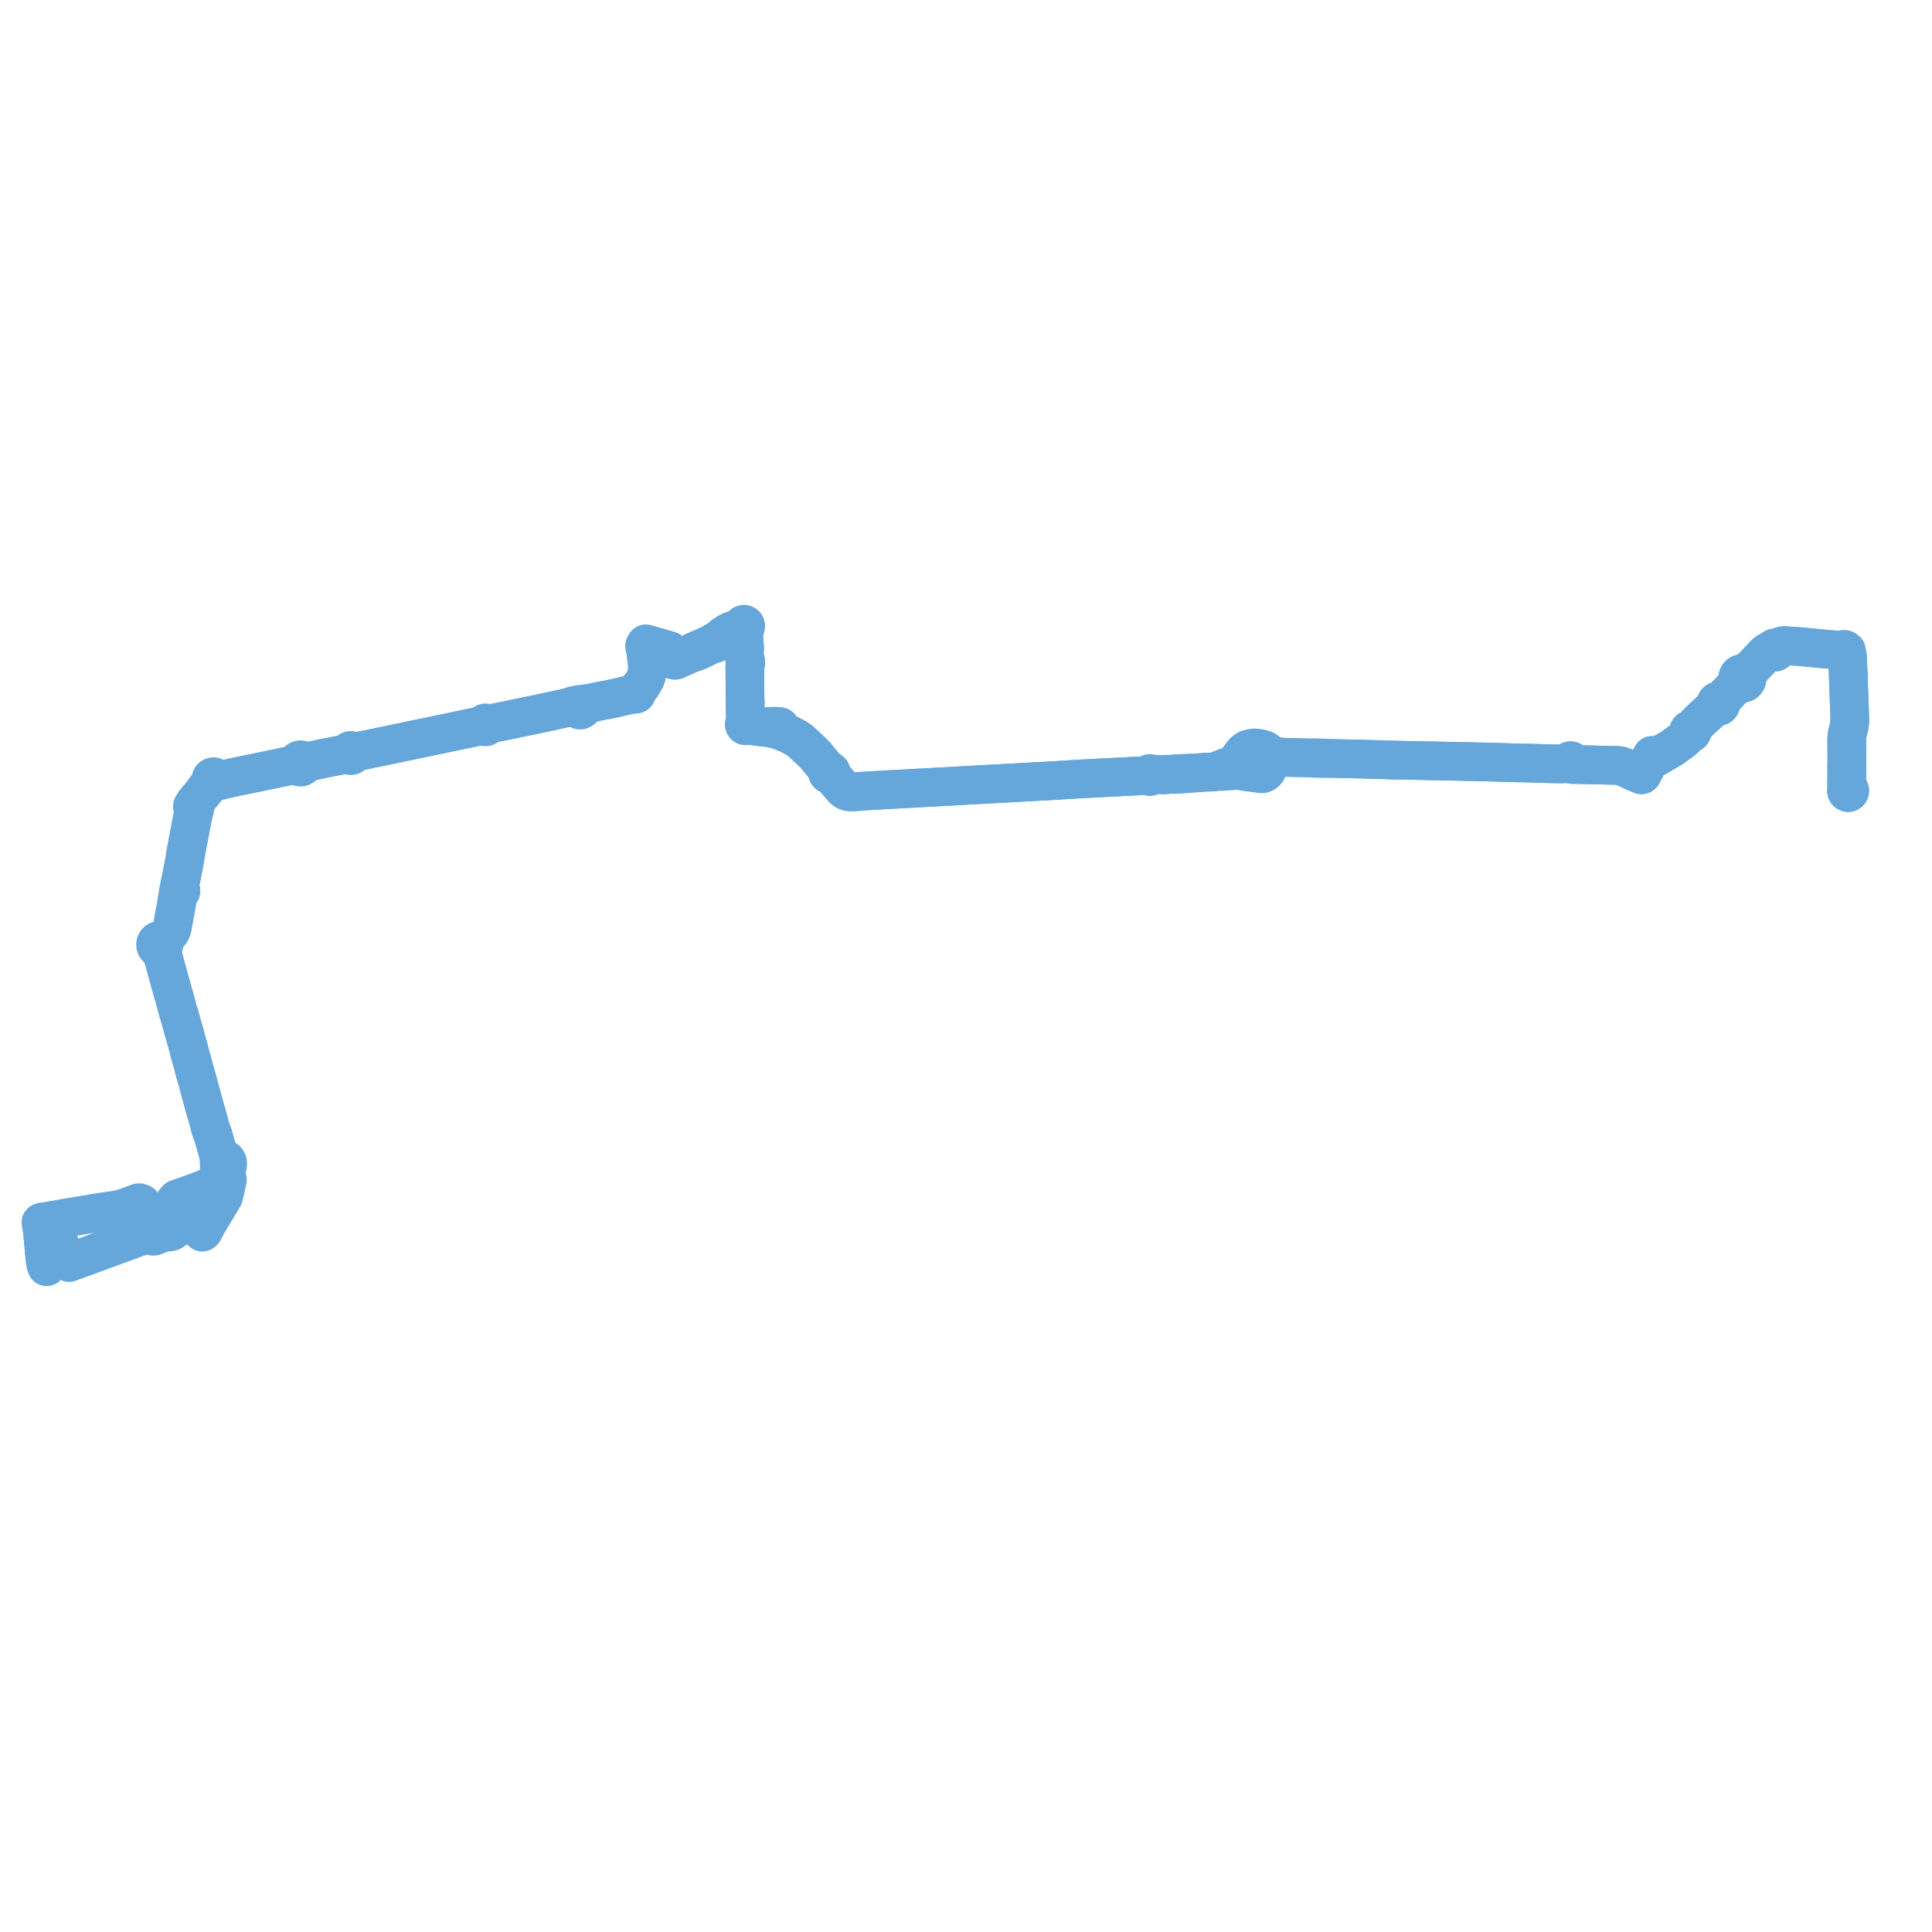     
<svg width="941.345" height="941.345" version="1.1"
     xmlns="http://www.w3.org/2000/svg">

  <title>Plan de ligne</title>
  <desc>Du 2024-02-26 au 9999-01-01</desc>

<path d='M 900.62 386.179 L 900.904 386.071 L 901.086 385.925 L 901.226 385.735 L 901.314 385.513 L 901.345 385.276 L 901.302 385.004 L 901.186 384.756 L 901.004 384.556 L 900.773 384.422 L 900.229 383.825 L 899.871 383.273 L 899.732 382.444 L 899.81 377.78 L 899.78 374.032 L 899.788 373.884 L 899.804 372.336 L 899.846 368.267 L 899.826 367.378 L 899.784 361.287 L 899.776 360.143 L 899.898 358.827 L 899.986 357.799 L 900.633 355.409 L 901.198 352.802 L 901.301 350.96 L 901.198 347.318 L 901.157 345.969 L 901.137 345.46 L 900.984 341.186 L 900.679 333.405 L 900.561 329.495 L 900.489 327.655 L 900.409 325.611 L 900.162 320.133 L 899.973 319.207 L 899.88 318.61 L 899.554 317.754 L 899.727 317.521 L 899.672 317.01 L 899.401 316.764 L 899.025 316.501 L 898.716 316.373 L 898.363 316.38 L 898.185 316.534 L 897.129 316.902 L 892.734 316.515 L 891.449 316.425 L 889.814 316.288 L 889.09 316.227 L 888.362 316.166 L 887.53 316.096 L 886.444 315.988 L 883.246 315.671 L 879.939 315.345 L 878.243 315.177 L 877.353 315.089 L 876.465 315.023 L 872.539 314.757 L 870.996 314.655 L 870.143 314.598 L 869.504 314.562 L 868.585 314.629 L 867.986 314.789 L 867.329 315.165 L 866.728 315.491 L 866.105 315.642 L 865.381 315.817 L 865.087 315.672 L 864.763 315.631 L 864.444 315.697 L 864.162 315.861 L 863.942 316.108 L 863.806 316.413 L 862.816 317.14 L 861.786 317.413 L 861.037 317.788 L 859.918 318.787 L 859.001 319.702 L 854.551 324.466 L 852.822 326.007 L 851.268 327.522 L 850.858 327.845 L 850.519 328.112 L 849.834 328.273 L 849.217 328.109 L 848.656 328.112 L 848.112 328.254 L 847.616 328.527 L 847.231 328.876 L 846.927 329.302 L 846.719 329.789 L 846.615 330.32 L 846.626 330.862 L 846.751 331.388 L 846.553 332.17 L 846.156 333.019 L 845.215 334.159 L 844.537 335.126 L 843.722 335.983 L 842.31 337.467 L 838.887 341.065 L 838.249 341.431 L 837.781 341.565 L 837.68 341.527 L 836.911 341.516 L 836.872 341.528 L 836.514 341.716 L 836.226 342.005 L 836.034 342.371 L 835.99 342.522 L 835.98 343.125 L 835.991 343.177 L 835.823 343.377 L 835.614 343.6 L 835.39 344.082 L 835.075 344.78 L 834.421 345.438 L 834.274 345.571 L 832.702 346.986 L 832.141 347.491 L 830.922 348.603 L 830.489 348.997 L 827.781 351.563 L 824.59 354.994 L 823.955 355.443 L 823.48 355.387 L 823.099 355.543 L 822.84 355.821 L 822.699 356.251 L 822.798 356.782 L 822.712 357.6 L 821.161 359.408 L 820.969 359.631 L 820.468 360.124 L 818.99 361.306 L 818.586 361.597 L 814.413 364.602 L 812.7 365.599 L 810.038 367.148 L 807.986 368.341 L 806.635 369.127 L 806.208 368.841 L 805.866 368.689 L 804.94 368.1 L 804.345 369.243 L 801.897 373.955 L 800.92 375.839 L 800.816 376.013 L 800.29 377.08 L 799.954 377.478 L 799.713 377.51 L 798.126 376.852 L 796.978 376.375 L 796.025 375.979 L 794.392 375.226 L 793.63 374.815 L 792.964 374.494 L 792.014 374.037 L 791.899 373.981 L 791.659 373.866 L 791.262 373.835 L 790.997 373.598 L 789.934 373.236 L 789.59 373.118 L 788.633 372.964 L 787.442 372.931 L 786.468 372.897 L 785.803 372.892 L 784.344 372.862 L 783.381 372.859 L 782.234 372.83 L 777.384 372.691 L 776.06 372.668 L 774.774 372.645 L 774.349 372.638 L 772.696 372.608 L 771.889 372.582 L 771.765 372.578 L 771.213 372.561 L 769.123 372.494 L 768.987 372.49 L 768.726 372.481 L 768.017 372.379 L 766.756 372.197 L 766.136 371.522 L 766.096 371.222 L 765.966 370.95 L 765.759 370.736 L 765.524 370.612 L 765.265 370.566 L 765.004 370.6 L 764.765 370.711 L 764.558 370.9 L 764.437 371.098 L 764.367 371.321 L 763.585 371.94 L 760.724 372.201 L 758.49 372.17 L 756.257 372.138 L 754.257 372.078 L 744.511 371.788 L 735.96 371.614 L 733.143 371.531 L 724.552 371.277 L 710.822 370.978 L 695.227 370.654 L 693.248 370.612 L 689.212 370.535 L 678.022 370.322 L 676.834 370.257 L 663.295 369.869 L 662.896 369.86 L 654.775 369.68 L 651.993 369.618 L 648.581 369.542 L 648.432 369.539 L 646.342 369.496 L 646.234 369.494 L 645.387 369.341 L 644.888 369.319 L 640.677 369.187 L 639.849 369.317 L 638.742 369.289 L 638.507 369.284 L 636.917 369.25 L 634.802 369.205 L 633.531 369.178 L 631.714 369.139 L 630.899 369.122 L 630.419 369.111 L 627.267 369.044 L 625.754 369.008 L 625.095 368.992 L 624.492 368.785 L 622.969 368.706 L 622.385 368.676 L 621.695 368.64 L 621.594 368.405 L 621.393 368.269 L 621.152 368.266 L 620.9 368.465 L 620.303 368.334 L 619.24 367.682 L 619.087 367.549 L 618.432 367.006 L 618.252 366.87 L 617.713 366.448 L 616.41 365.478 L 615.819 365.197 L 614.478 364.822 L 614.208 364.779 L 613.202 364.621 L 612.591 364.525 L 610.98 364.393 L 610.644 364.431 L 609.283 364.681 L 608.982 364.736 L 608.048 365.066 L 607.472 365.27 L 606.787 365.757 L 606.444 366.002 L 606.091 366.385 L 605.358 367.182 L 604.519 368.307 L 603.877 369.218 L 603.676 369.502 L 603.509 369.732 L 602.633 370.934 L 602.247 371.458 L 601.898 371.934 L 601.621 372.231 L 600.873 372.535 L 600.006 372.907 L 599.297 373.171 L 598.283 373.547 L 597.611 373.755 L 597.249 373.867 L 593.928 375.219 L 593.693 375.315 L 592.875 375.599 L 592.485 375.697 L 591.713 375.953 L 591.221 376.083 L 590.925 376.115 L 590.195 376.177 L 589.087 376.215 L 588.846 376.217 L 588.465 376.233 L 587.013 376.293 L 586.374 376.319 L 584.2 376.491 L 583.665 376.518 L 582.175 376.64 L 581.835 376.668 L 580.79 376.725 L 579.398 376.808 L 579.177 376.662 L 578.73 376.686 L 578.199 376.715 L 577.95 376.886 L 577.714 376.898 L 576.32 376.975 L 575.86 376.818 L 574.834 376.868 L 574.665 377.06 L 572.842 377.159 L 572.635 376.973 L 571.763 377.015 L 570.875 377.268 L 568.893 377.334 L 568.289 377.206 L 566.998 377.278 L 566.778 377.441 L 566.657 377.439 L 566.336 377.435 L 565.731 377.436 L 563.983 377.417 L 562.67 377.247 L 561.592 377.205 L 560.867 377.19 L 560.687 376.998 L 560.456 376.882 L 560.199 376.853 L 559.947 376.917 L 559.732 377.066 L 559.52 377.443 L 559.042 377.576 L 558.533 377.865 L 556.731 377.963 L 553.777 378.123 L 547.361 378.439 L 542.586 378.689 L 536.418 379.011 L 525.215 379.597 L 517.204 380.102 L 514.111 380.296 L 508.189 380.623 L 503.042 380.907 L 499.145 381.12 L 478.538 382.247 L 474.258 382.487 L 466.523 382.922 L 464.483 383.036 L 461.122 383.225 L 439.916 384.394 L 433.124 384.72 L 426.237 385.126 L 421.672 385.395 L 415.597 385.848 L 415.017 385.863 L 414.565 385.856 L 413.91 385.836 L 413.305 385.711 L 412.667 385.502 L 412.006 385.208 L 411.436 384.797 L 410.941 384.393 L 410.488 383.92 L 407.901 380.875 L 405.942 378.564 L 405.574 377.897 L 405.184 377.281 L 404.975 376.743 L 405.024 376.416 L 404.989 376.161 L 404.892 375.925 L 404.739 375.723 L 404.541 375.569 L 404.306 375.472 L 404.054 375.444 L 403.804 375.487 L 403.455 375.188 L 402.999 374.821 L 402.385 374.184 L 399.041 370.072 L 397.631 368.338 L 395.693 366.341 L 392.522 363.378 L 391.029 361.955 L 390.399 361.335 L 388.781 360.214 L 387.886 359.595 L 385.58 358.363 L 384.688 357.887 L 383.783 357.451 L 382.027 356.74 L 381.491 356.523 L 380.899 356.085 L 380.506 355.424 L 380.362 355.21 L 380.43 354.936 L 380.384 354.585 L 380.284 354.302 L 380.079 354.027 L 379.615 353.916 L 379.068 353.928 L 378.577 354.005 L 377.941 353.841 L 377.054 353.87 L 375.68 353.912 L 373.212 354.053 L 372.691 354.227 L 371.988 354.326 L 369.39 353.992 L 367.778 353.785 L 367.026 353.648 L 364.568 353.259 L 363.91 353.05 L 363.903 352.813 L 363.819 352.593 L 363.668 352.416 L 363.468 352.303 L 363.244 352.268 L 363.236 351.787 L 363.176 348.731 L 363.11 345.433 L 363.071 344.62 L 363.074 344.317 L 363.077 343.609 L 363.107 342.782 L 362.995 337.952 L 362.983 335.659 L 362.971 333.441 L 362.966 332.44 L 362.914 324.977 L 362.913 324.773 L 363.194 323.918 L 363.388 322.941 L 363.177 321.481 L 362.761 320.584 L 362.538 319.349 L 362.472 318.081 L 362.767 316.64 L 362.831 316.159 L 362.571 312.98 L 362.483 311.898 L 362.403 309.585 L 362.401 308.654 L 362.562 308.017 L 362.707 307.358 L 362.712 307.3 L 362.979 306.568 L 363.036 306.064 L 363.055 305.71 L 363.163 305.591 L 363.25 305.451 L 363.311 305.295 L 363.343 305.13 L 363.345 304.962 L 363.306 304.753 L 363.221 304.56 L 363.095 304.393 L 362.861 304.218 L 362.586 304.133 L 362.297 304.148 L 362.029 304.259 L 361.811 304.456 L 361.668 304.715 L 361.613 305.009 L 360.974 305.486 L 360.218 306.022 L 358.729 306.61 L 357.88 306.944 L 356.237 307.354 L 354.454 308.293 L 354.145 308.746 L 353.437 308.983 L 352.656 309.45 L 351.748 310.282 L 351.078 310.896 L 349.701 311.982 L 348.771 312.539 L 348.323 312.738 L 348.087 312.741 L 347.887 312.87 L 347.779 313.087 L 343.987 314.86 L 343.52 315.062 L 340.156 316.52 L 337.136 317.874 L 336.574 318.187 L 335.448 318.78 L 334.439 319.276 L 333.384 319.794 L 330.969 320.82 L 329.582 321.224 L 329.074 321.416 L 328.735 321.43 L 328.512 321.388 L 328.014 321.051 L 327.69 320.591 L 327.362 319.772 L 327.281 318.994 L 327.13 318.398 L 327.082 318.111 L 326.579 317.433 L 326.176 317.041 L 325.362 316.8 L 321.528 315.667 L 319.105 314.968 L 317.268 314.465 L 316.377 314.221 L 315.768 314.026 L 314.678 313.677 L 314.314 314.15 L 314.07 314.646 L 314.124 315.353 L 314.382 316.132 L 314.708 317.699 L 314.918 319.378 L 314.984 320.361 L 315.435 324.17 L 315.5 326.569 L 315.426 327.045 L 315.298 327.872 L 315.113 328.689 L 314.861 329.481 L 314.492 330.639 L 312.671 333.823 L 312.222 334.281 L 312.024 334.551 L 311.861 334.764 L 311.469 334.962 L 310.138 336.415 L 309.347 337.277 L 309.192 337.452 L 309.136 337.626 L 308.669 337.791 L 308.235 337.972 L 307.898 338.27 L 306.458 338.629 L 304.531 339.028 L 303.71 339.22 L 302.792 339.434 L 302.461 339.512 L 302.183 339.583 L 301.732 339.677 L 300.73 339.901 L 299.2 340.244 L 298.465 340.409 L 296.781 340.769 L 293.038 341.469 L 292.423 341.584 L 291.736 341.731 L 290.089 342.082 L 288.276 342.47 L 287.769 342.585 L 287.094 342.739 L 286.942 342.754 L 285.584 342.81 L 285.26 342.853 L 284.892 342.916 L 284.561 343.004 L 283.465 343.433 L 283.096 343.226 L 282.683 343.145 L 282.266 343.197 L 281.885 343.38 L 281.574 343.674 L 280.617 343.607 L 279.973 343.666 L 279.314 343.829 L 278.999 343.906 L 278.192 344.198 L 277.842 344.478 L 267.953 346.633 L 266.6 346.939 L 265.539 347.179 L 261.422 348.031 L 254.267 349.512 L 244.235 351.588 L 238.706 352.732 L 238.057 352.627 L 237.258 352.472 L 236.859 352.231 L 236.387 352.22 L 235.968 352.448 L 235.766 352.72 L 235.423 353.068 L 235.047 353.282 L 234.437 353.633 L 220.697 356.497 L 216.472 357.378 L 214.417 357.808 L 208.915 358.958 L 200.501 360.718 L 188.685 363.188 L 183.342 364.296 L 173.656 366.305 L 173.068 366.245 L 171.967 366.153 L 171.739 365.901 L 171.178 365.635 L 170.722 365.641 L 170.298 365.819 L 169.966 366.146 L 169.771 366.577 L 169.375 366.911 L 168.581 367.217 L 167.598 367.414 L 166.782 367.577 L 162.967 368.338 L 159.113 369.07 L 157.654 369.347 L 151.768 370.642 L 149.28 371.189 L 148.538 371.292 L 148.24 371.197 L 147.879 371.007 L 147.62 370.673 L 147.293 370.412 L 146.918 370.239 L 146.337 370.159 L 145.765 370.286 L 145.265 370.602 L 144.91 371.044 L 144.705 371.58 L 144.446 371.869 L 144.139 372.158 L 143.07 372.703 L 140.672 373.201 L 138.48 373.656 L 124.852 376.485 L 122.033 377.045 L 116.254 378.254 L 114.261 378.671 L 111.07 379.385 L 109.389 379.733 L 108.501 379.917 L 106.473 380.09 L 105.826 379.88 L 105.23 379.301 L 105.012 378.902 L 104.552 378.532 L 104.054 378.412 L 103.521 378.517 L 103.227 378.698 L 102.942 379.022 L 102.739 379.636 L 102.778 380.099 L 102.588 381.059 L 102.291 381.559 L 100.94 383.216 L 100.652 383.582 L 99.149 385.879 L 97.619 387.735 L 97.578 387.787 L 96.4 389.215 L 94.806 391.004 L 94.617 391.596 L 93.986 392.422 L 93.779 392.693 L 93.718 393.124 L 93.981 394.123 L 94.282 394.78 L 94.322 395.32 L 94.2 396.524 L 93.76 398.676 L 93.01 402.337 L 92.982 402.506 L 92.726 404.007 L 92.197 406.809 L 91.941 408.163 L 91.443 410.572 L 91.284 411.612 L 90.785 414.171 L 90.714 414.533 L 90.644 414.892 L 90.058 418.625 L 89.961 419.151 L 89.849 419.817 L 89.207 423.101 L 89.02 424.056 L 88.912 424.625 L 88.353 427.507 L 87.728 430.453 L 87.32 432.272 L 87.067 433.574 L 86.934 434.259 L 86.951 434.865 L 86.062 439.9 L 86.006 440.638 L 85.11 445.366 L 84.733 447.353 L 84.654 447.772 L 83.96 451.662 L 83.589 453.043 L 83.304 453.653 L 82.761 454.465 L 81.358 456.155 L 79.862 457.955 L 79.176 458.642 L 78.799 458.421 L 78.35 458.252 L 78.19 458.191 L 77.589 458.166 L 77.168 458.262 L 76.576 458.593 L 76.391 458.772 L 76.251 458.942 L 76.099 459.125 L 75.821 459.819 L 75.788 460.538 L 76.045 461.238 L 76.09 461.361 L 76.631 461.995 L 76.956 462.211 L 77.683 462.402 L 78.325 462.337 L 78.521 462.875 L 78.951 464.345 L 79.528 466.462 L 79.634 466.77 L 80.255 469.072 L 81.603 474.026 L 81.71 474.34 L 82.278 476.53 L 82.442 477.097 L 82.64 477.883 L 84.046 482.801 L 84.514 484.437 L 84.74 485.132 L 85.547 488.078 L 86.638 492.283 L 86.75 492.744 L 86.888 493.106 L 87.295 494.266 L 87.456 494.861 L 87.931 496.583 L 89.001 500.445 L 89.331 501.593 L 89.656 502.773 L 89.87 503.455 L 90.233 504.729 L 90.931 507.321 L 91.027 507.692 L 91.445 509.092 L 91.865 510.681 L 91.951 511.027 L 92.075 511.577 L 92.391 512.834 L 92.57 513.545 L 93.688 517.385 L 94.926 522.193 L 95.709 524.843 L 95.965 525.706 L 96.108 526.189 L 96.256 526.711 L 96.798 528.809 L 97.01 529.596 L 97.555 531.621 L 97.819 532.559 L 97.988 533.18 L 98.301 534.333 L 98.458 534.915 L 98.641 535.669 L 98.864 536.393 L 99.75 539.653 L 100.186 541.293 L 100.622 542.508 L 100.728 542.976 L 101.965 547.443 L 102.418 549.167 L 102.693 550.216 L 102.722 550.326 L 102.764 550.486 L 103.244 551.635 L 103.528 552.238 L 103.623 552.545 L 103.85 553.286 L 105.962 560.714 L 106.4 562.251 L 106.546 562.767 L 106.723 563.905 L 106.711 564.24 L 106.794 566.386 L 106.872 568.873 L 106.847 569.223 L 106.721 571.353 L 106.698 571.858 L 106.595 573.175 L 106.536 573.932 L 106.484 574.597 L 106.376 576.186 L 106.329 576.861 L 106.083 576.945 L 105.704 577.083 L 105.007 577.337 L 102.698 578.177 L 101.762 578.495 L 101.402 578.587 L 100.294 579.024 L 98.681 579.66 L 97.876 579.977 L 97.601 580.08 L 94.428 581.261 L 94.03 581.408 L 90.234 582.759 L 88.375 583.404 L 87.207 583.809 L 86.288 584.128 L 85.622 584.817 L 84.713 586.032 L 83.716 587.519 L 81.365 591.02 L 80.892 591.779 L 80.47 592.36 L 79.762 593.541 L 79.171 594.478 L 78.586 595.408 L 78.178 596.021 L 77.866 596.341 L 74.895 597.507 L 73.564 598.041 L 72.914 598.347 L 73.162 599.197 L 73.01 600.011 L 72.786 600.6 L 72.12 601.075 L 61.715 604.877 L 48.189 609.844 L 37.509 613.765 L 33.674 615.173 L 33.245 614.296 L 32.59 611.751 L 32.397 611.601 L 31.456 611.446 L 31.057 611.308 L 30.698 610.927 L 28.504 604.377 L 26.045 597.152 L 25.224 594.673 L 22.807 595.073 L 20.599 595.352 L 20 595.651 L 20.674 599.659 L 20.995 603.213 L 21.408 607.771 L 21.767 611.72 L 21.976 613.811 L 22.322 615.814 L 22.695 617.164 L 22.708 617.211' fill='transparent' stroke='#65a6db' stroke-linecap='round' stroke-linejoin='round' stroke-width='18.827'/><path d='M 22.462 616.322 L 22.322 615.814 L 21.976 613.811 L 21.883 612.997 L 21.696 610.933 L 21.254 606.091 L 20.674 599.659 L 20.384 597.91 L 20.139 596.454 L 20 595.651 L 20.681 595.714 L 21.251 595.608 L 22.829 595.351 L 24.607 595.104 L 25.315 594.949 L 25.939 594.566 L 26.795 594.387 L 31.752 593.484 L 34.304 593.053 L 37.358 592.538 L 40.781 591.96 L 41.659 591.831 L 44.27 591.434 L 44.839 591.302 L 47.275 590.898 L 49.462 590.563 L 53.375 589.976 L 54.539 589.877 L 58.439 589.157 L 60.393 588.616 L 61.157 588.375 L 67.365 586.039 L 67.893 585.995 L 68.954 586.324 L 69.7 588.505 L 70.953 592.064 L 71.622 594.407 L 72.641 597.514 L 72.914 598.347 L 73.162 599.197 L 73.547 599.422 L 74.591 602.368 L 75.008 602.361 L 78.536 601.025 L 79.349 600.754 L 79.923 600.5 L 81.381 600.379 L 82.597 600.277 L 83.151 600.158 L 83.563 600.07 L 86.906 597.897 L 87.059 597.798 L 89.791 595.954 L 91.03 595.119 L 91.535 594.777 L 91.708 594.914 L 91.917 594.975 L 92.133 594.951 L 92.325 594.847 L 92.967 595.37 L 94.305 596.461 L 94.926 596.967 L 95.213 597.203 L 95.781 597.698 L 96.832 598.61 L 97.231 599.007 L 98.177 599.952 L 98.602 600.379 L 99.213 599.789 L 100.318 597.648 L 101.222 595.897 L 107.591 585.37 L 108.71 583.521 L 108.929 583.159 L 109.351 581.457 L 109.586 580.366 L 109.728 579.706 L 109.96 578.657 L 109.964 578.634 L 110.337 576.992 L 110.688 575.449 L 110.837 574.795 L 110.133 574.786 L 109.922 574.698 L 109.277 574.44 L 108.934 574.213 L 108.776 573.294 L 108.854 573.086 L 108.949 572.837 L 109.26 572.101 L 109.452 571.617 L 109.644 571.134 L 110.604 568.711 L 110.826 568.12 L 110.946 567.363 L 110.948 566.772 L 110.871 566.239 L 110.776 566.007 L 110.308 565.195 L 108.997 564.476 L 107.345 563.744 L 106.723 563.905 L 106.546 562.767 L 106.4 562.251 L 104.226 554.607 L 103.85 553.286 L 103.623 552.545 L 103.528 552.238 L 103.244 551.635 L 102.764 550.486 L 102.722 550.326 L 102.693 550.216 L 101.965 547.443 L 100.728 542.976 L 100.622 542.508 L 100.186 541.293 L 99.75 539.653 L 99.566 538.978 L 98.864 536.393 L 98.641 535.669 L 98.458 534.915 L 98.301 534.333 L 97.819 532.559 L 97.555 531.621 L 97.01 529.596 L 96.798 528.809 L 96.533 527.782 L 96.256 526.711 L 96.108 526.189 L 95.965 525.706 L 94.926 522.193 L 93.688 517.385 L 93.15 515.537 L 92.57 513.545 L 92.075 511.577 L 91.951 511.027 L 91.865 510.681 L 91.445 509.092 L 91.027 507.692 L 90.931 507.321 L 90.233 504.729 L 89.87 503.455 L 89.656 502.773 L 89.331 501.593 L 89.001 500.445 L 87.931 496.583 L 87.456 494.861 L 87.295 494.266 L 86.888 493.106 L 86.75 492.744 L 86.638 492.283 L 85.947 489.619 L 85.547 488.078 L 84.74 485.132 L 84.514 484.437 L 83.107 479.515 L 82.64 477.883 L 82.442 477.097 L 82.278 476.53 L 81.71 474.34 L 81.603 474.026 L 80.255 469.072 L 80.097 468.486 L 79.634 466.77 L 79.528 466.462 L 78.951 464.345 L 78.521 462.875 L 78.325 462.337 L 78.585 462.246 L 79.241 461.792 L 79.74 460.957 L 79.84 460.13 L 79.659 459.39 L 79.358 458.898 L 79.176 458.642 L 79.862 457.955 L 82.761 454.465 L 83.304 453.653 L 83.589 453.043 L 83.96 451.662 L 84.19 450.376 L 84.654 447.772 L 84.733 447.353 L 86.006 440.638 L 86.062 439.9 L 86.484 437.51 L 86.951 434.865 L 88.189 434.229 L 88.068 433.236 L 87.728 430.453 L 88.353 427.507 L 88.912 424.625 L 89.02 424.056 L 89.527 421.465 L 89.849 419.817 L 89.961 419.151 L 90.058 418.625 L 90.644 414.892 L 90.714 414.533 L 91.284 411.612 L 91.443 410.572 L 91.683 409.412 L 91.941 408.163 L 92.726 404.007 L 92.982 402.506 L 93.01 402.337 L 94.2 396.524 L 94.689 395.25 L 94.802 394.67 L 94.83 394.308 L 94.726 393.905 L 94.543 393.519 L 94.345 392.985 L 94.324 392.796 L 94.375 392.436 L 95.632 390.487 L 96.4 389.215 L 97.578 387.787 L 97.619 387.735 L 99.149 385.879 L 99.913 384.936 L 100.899 383.797 L 101.859 382.703 L 102.572 381.834 L 103.048 381.509 L 103.832 381.08 L 104.366 381.044 L 104.709 380.885 L 106.487 380.568 L 108.501 379.917 L 111.07 379.385 L 114.261 378.671 L 115.797 378.349 L 122.033 377.045 L 124.852 376.485 L 135.858 374.2 L 140.672 373.201 L 143.07 372.703 L 144.272 372.7 L 144.863 372.822 L 145.053 373.122 L 145.296 373.379 L 145.72 373.648 L 146.2 373.782 L 146.566 373.786 L 147.137 373.626 L 147.624 373.275 L 147.97 372.774 L 148.096 372.412 L 148.675 371.904 L 149.213 371.564 L 149.761 371.395 L 151.292 371.072 L 157.774 369.706 L 158.882 369.472 L 163.034 368.663 L 163.481 368.575 L 168.651 367.552 L 169.917 367.584 L 170.154 367.875 L 170.463 368.08 L 170.868 368.187 L 171.284 368.147 L 171.673 367.957 L 171.976 367.64 L 172.157 367.234 L 173.206 366.677 L 173.656 366.305 L 175.386 365.946 L 188.685 363.188 L 207.189 359.319 L 208.915 358.958 L 214.417 357.808 L 216.472 357.378 L 233.515 353.825 L 234.437 353.633 L 235.063 353.739 L 235.94 353.881 L 236.039 353.969 L 236.481 354.154 L 236.953 354.091 L 237.446 353.613 L 238.198 353.068 L 238.706 352.732 L 254.267 349.512 L 261.422 348.031 L 265.539 347.179 L 267.953 346.633 L 272.803 345.576 L 277.842 344.478 L 278.253 344.516 L 279.553 344.208 L 280.079 344.083 L 280.654 344.252 L 281.012 344.466 L 281.268 344.555 L 281.34 345.032 L 281.56 345.456 L 281.811 345.715 L 282.119 345.897 L 282.47 345.993 L 282.834 345.99 L 283.183 345.886 L 283.385 345.774 L 283.632 345.56 L 283.825 345.291 L 283.944 345.01 L 284.003 344.709 L 284.005 344.459 L 283.964 344.211 L 284.237 343.816 L 284.554 343.562 L 284.884 343.38 L 285.307 343.257 L 285.556 343.194 L 286.942 342.754 L 287.094 342.739 L 287.769 342.585 L 288.276 342.47 L 291.736 341.731 L 292.423 341.584 L 293.038 341.469 L 296.781 340.769 L 298.011 340.506 L 298.465 340.409 L 300.73 339.901 L 301.732 339.677 L 302.183 339.583 L 302.461 339.512 L 302.792 339.434 L 303.71 339.22 L 304.531 339.028 L 306.458 338.629 L 307.898 338.27 L 308.595 338.029 L 309.242 338.069 L 309.411 338.221 L 309.597 338.287 L 309.796 338.281 L 309.95 338.219 L 310.18 337.954 L 310.218 337.608 L 310.036 337.283 L 310.089 336.928 L 310.204 336.698 L 311.672 335.175 L 311.861 334.764 L 312.024 334.551 L 312.222 334.281 L 312.671 333.823 L 312.973 333.294 L 314.492 330.639 L 314.861 329.481 L 315.113 328.689 L 315.298 327.872 L 315.5 326.569 L 315.435 324.17 L 315.143 321.699 L 314.984 320.361 L 314.918 319.378 L 314.708 317.699 L 314.382 316.132 L 314.409 315.085 L 314.572 314.745 L 315.155 314.348 L 315.44 314.278 L 316.377 314.221 L 317.268 314.465 L 319.105 314.968 L 320.376 315.334 L 321.528 315.667 L 326.176 317.041 L 326.579 317.433 L 327.082 318.111 L 327.13 318.398 L 327.281 318.994 L 327.362 319.772 L 327.35 320.506 L 327.554 320.987 L 328.137 321.497 L 328.502 321.7 L 328.84 321.765 L 329.147 321.722 L 329.67 321.535 L 330.969 320.82 L 333.384 319.794 L 335.448 318.78 L 336.679 318.445 L 337.518 318.133 L 338.855 317.67 L 340.431 317.125 L 344.006 315.355 L 345.757 314.468 L 346.832 313.957 L 347.521 313.629 L 347.924 313.536 L 348.013 313.598 L 348.187 313.646 L 348.365 313.618 L 348.517 313.519 L 348.625 313.349 L 348.641 313.073 L 349.297 312.434 L 349.701 311.982 L 351.078 310.896 L 352.82 309.741 L 353.736 309.132 L 354.145 308.746 L 354.552 308.757 L 355.358 308.324 L 356.746 307.673 L 357.258 307.432 L 357.88 306.944 L 358.729 306.61 L 360.218 306.022 L 361.09 305.901 L 361.685 305.844 L 362.024 305.801 L 362.163 305.874 L 362.312 305.92 L 362.665 306.655 L 362.712 307.3 L 362.707 307.358 L 362.562 308.017 L 362.401 308.654 L 362.403 309.585 L 362.451 310.957 L 362.483 311.898 L 362.571 312.98 L 362.831 316.159 L 362.767 316.64 L 362.472 318.081 L 362.538 319.349 L 362.761 320.584 L 363.177 321.481 L 363.388 322.941 L 363.194 323.918 L 362.913 324.773 L 362.914 324.977 L 362.963 331.911 L 362.966 332.44 L 362.971 333.441 L 362.995 337.952 L 363.107 342.782 L 363.077 343.609 L 363.074 344.317 L 363.071 344.62 L 363.11 345.433 L 363.236 351.787 L 363.244 352.268 L 363.046 352.305 L 362.869 352.403 L 362.728 352.553 L 362.636 352.739 L 362.604 352.946 L 362.629 353.142 L 362.707 353.322 L 362.831 353.471 L 362.99 353.578 L 363.172 353.632 L 363.377 353.628 L 363.57 353.557 L 363.733 353.429 L 363.85 353.254 L 363.91 353.05 L 364.568 353.259 L 367.026 353.648 L 367.778 353.785 L 371.988 354.326 L 372.691 354.227 L 373.164 354.45 L 375.687 354.858 L 377.094 355.162 L 378.106 355.256 L 378.414 355.483 L 378.806 355.624 L 379.223 355.686 L 379.705 355.652 L 379.863 355.596 L 380.899 356.085 L 381.491 356.523 L 382.027 356.74 L 383.783 357.451 L 384.688 357.887 L 385.58 358.363 L 387.886 359.595 L 388.781 360.214 L 390.399 361.335 L 391.029 361.955 L 392.522 363.378 L 394.233 364.977 L 395.693 366.341 L 397.631 368.338 L 402.385 374.184 L 402.769 374.963 L 403.072 375.577 L 403.267 375.932 L 403.175 376.155 L 403.139 376.394 L 403.174 376.696 L 403.312 376.998 L 403.539 377.233 L 403.765 377.355 L 404.015 377.409 L 404.269 377.393 L 404.727 377.628 L 405.314 378.123 L 405.942 378.564 L 407.901 380.875 L 409.918 383.249 L 410.488 383.92 L 410.941 384.393 L 411.436 384.797 L 412.006 385.208 L 412.667 385.502 L 413.305 385.711 L 413.91 385.836 L 414.565 385.856 L 415.017 385.863 L 415.597 385.848 L 421.672 385.395 L 431.368 384.823 L 466.227 382.938 L 474.258 382.487 L 478.538 382.247 L 499.145 381.12 L 503.042 380.907 L 508.189 380.623 L 514.111 380.296 L 525.215 379.597 L 536.418 379.011 L 540.677 378.788 L 547.361 378.439 L 553.777 378.123 L 558.533 377.865 L 559.032 377.958 L 559.582 378 L 559.832 378.29 L 560.186 378.419 L 560.555 378.353 L 560.848 378.111 L 560.993 377.75 L 561.578 377.675 L 562.728 377.526 L 563.983 377.417 L 565.731 377.436 L 566.336 377.435 L 566.657 377.439 L 566.778 377.441 L 567.029 377.603 L 567.749 377.562 L 568.354 377.527 L 568.893 377.334 L 570.875 377.268 L 571.844 377.374 L 572.666 377.331 L 572.842 377.159 L 574.665 377.06 L 574.888 377.212 L 575.895 377.159 L 576.32 376.975 L 577.714 376.898 L 577.95 376.886 L 578.178 377.007 L 578.888 376.973 L 579.252 376.956 L 579.398 376.808 L 580.79 376.725 L 581.835 376.668 L 582.175 376.64 L 583.665 376.518 L 584.2 376.491 L 586.374 376.319 L 587.013 376.293 L 588.465 376.233 L 588.846 376.217 L 589.087 376.215 L 590.195 376.177 L 590.925 376.115 L 591.221 376.083 L 592.16 376.1 L 592.87 375.994 L 593.759 375.962 L 594.105 375.942 L 595.329 375.87 L 596.926 375.777 L 597.449 375.759 L 598.491 375.706 L 598.686 375.686 L 600.215 375.533 L 600.458 375.526 L 601.703 375.425 L 601.803 375.417 L 602.817 375.405 L 603.357 375.423 L 603.733 375.435 L 604.617 375.563 L 604.991 375.678 L 606.008 375.847 L 606.272 375.89 L 607.894 376.158 L 608.407 376.227 L 609.316 376.349 L 609.558 376.381 L 611.079 376.543 L 612.051 376.705 L 612.379 376.745 L 612.812 376.79 L 613.631 376.887 L 614.516 376.99 L 614.918 377.016 L 615.259 376.982 L 615.988 376.648 L 616.246 376.518 L 616.814 376.042 L 617.392 375.198 L 617.813 374.361 L 618.33 373.436 L 618.495 373.107 L 619.511 371.286 L 619.983 370.477 L 620.463 369.656 L 620.809 369.297 L 620.945 368.996 L 621.169 369.136 L 621.428 369.116 L 621.629 368.943 L 622.392 369.002 L 622.899 369.042 L 625.095 368.992 L 625.754 369.008 L 627.267 369.044 L 630.419 369.111 L 630.899 369.122 L 631.714 369.139 L 633.531 369.178 L 636.917 369.25 L 638.507 369.284 L 638.742 369.289 L 639.849 369.317 L 640.725 369.539 L 643.084 369.59 L 644.801 369.628 L 645.391 369.591 L 646.234 369.494 L 646.342 369.496 L 648.432 369.539 L 648.581 369.542 L 651.993 369.618 L 662.896 369.86 L 663.295 369.869 L 665.107 369.921 L 676.834 370.257 L 678.022 370.322 L 693.248 370.612 L 693.958 370.627 L 695.227 370.654 L 710.822 370.978 L 719.528 371.168 L 724.552 371.277 L 733.143 371.531 L 735.96 371.614 L 744.511 371.788 L 753.87 372.067 L 756.257 372.138 L 758.49 372.17 L 760.724 372.201 L 763.585 371.94 L 764.419 371.855 L 764.569 372.108 L 764.788 372.299 L 765.053 372.408 L 765.306 372.427 L 765.554 372.371 L 765.777 372.245 L 766.651 372.619 L 768.726 372.481 L 768.987 372.49 L 769.123 372.494 L 771.765 372.578 L 771.889 372.582 L 772.696 372.608 L 774.349 372.638 L 774.774 372.645 L 775.207 372.653 L 776.06 372.668 L 777.384 372.691 L 782.234 372.83 L 783.381 372.859 L 784.344 372.862 L 785.803 372.892 L 786.468 372.897 L 787.442 372.931 L 788.633 372.964 L 789.59 373.118 L 789.934 373.236 L 790.997 373.598 L 791.262 373.835 L 791.659 373.866 L 791.899 373.981 L 792.014 374.037 L 793.63 374.815 L 794.392 375.226 L 796.025 375.979 L 798.126 376.852 L 799.713 377.51 L 799.954 377.478 L 800.29 377.08 L 800.816 376.013 L 800.92 375.839 L 801.897 373.955 L 802.846 372.128 L 804.94 368.1 L 805.866 368.689 L 806.208 368.841 L 806.635 369.127 L 807.757 368.475 L 810.038 367.148 L 812.7 365.599 L 814.413 364.602 L 818.99 361.306 L 819.627 360.797 L 820.468 360.124 L 820.969 359.631 L 821.161 359.408 L 822.712 357.6 L 823.236 357.218 L 823.82 357.281 L 824.224 357.069 L 824.326 356.961 L 824.497 356.641 L 824.543 356.337 L 824.483 355.999 L 824.32 355.713 L 824.59 354.994 L 827.781 351.563 L 829.481 349.952 L 830.489 348.997 L 832.141 347.491 L 832.702 346.986 L 834.274 345.571 L 834.421 345.438 L 835.075 344.78 L 835.549 344.484 L 836.061 344.24 L 836.741 344.111 L 837.255 344.23 L 837.772 344.131 L 838.213 343.829 L 838.493 343.403 L 838.605 342.899 L 838.531 342.387 L 838.887 341.065 L 841.07 338.77 L 843.722 335.983 L 844.537 335.126 L 845.529 334.442 L 846.558 333.54 L 847.405 333.006 L 848.006 332.779 L 848.755 332.977 L 849.352 332.95 L 849.923 332.766 L 850.431 332.436 L 850.796 332.049 L 851.07 331.586 L 851.239 331.072 L 851.286 330.322 L 851.112 329.592 L 851.243 328.971 L 851.667 328.027 L 853.061 326.392 L 853.716 325.545 L 854.551 324.466 L 859.001 319.702 L 859.918 318.787 L 861.037 317.788 L 861.786 317.413 L 862.816 317.14 L 863.598 317.242 L 864.092 317.497 L 864.359 317.687 L 864.67 317.781 L 865.008 317.768 L 865.325 317.641 L 865.586 317.414 L 865.762 317.111 L 865.834 316.765 L 866.728 315.491 L 867.329 315.165 L 867.986 314.789 L 868.585 314.629 L 869.504 314.562 L 870.143 314.598 L 870.996 314.655 L 872.539 314.757 L 874.959 314.921 L 876.465 315.023 L 877.353 315.089 L 878.243 315.177 L 879.939 315.345 L 883.246 315.671 L 886.444 315.988 L 887.53 316.096 L 888.362 316.166 L 889.814 316.288 L 891.449 316.425 L 892.734 316.515 L 897.129 316.902 L 898.218 317.15 L 898.474 317.37 L 899.169 317.836 L 899.569 318.67 L 899.973 319.207 L 900.162 320.133 L 900.232 321.685 L 900.409 325.611 L 900.561 329.495 L 900.679 333.405 L 900.984 341.186 L 901.137 345.46 L 901.157 345.969 L 901.198 347.318 L 901.301 350.96 L 901.198 352.802 L 900.633 355.409 L 899.986 357.799 L 899.898 358.827 L 899.776 360.143 L 899.826 367.378 L 899.846 368.267 L 899.788 373.884 L 899.78 374.032 L 899.81 377.78 L 899.774 379.916 L 899.732 382.444 L 899.871 383.273 L 899.929 384.122 L 899.827 384.655 L 899.691 384.856 L 899.611 385.088 L 899.596 385.365 L 899.661 385.634 L 899.8 385.871 L 900.033 386.072 L 900.318 386.179 L 900.62 386.179' fill='transparent' stroke='#65a6db' stroke-linecap='round' stroke-linejoin='round' stroke-width='18.827'/>
</svg>
